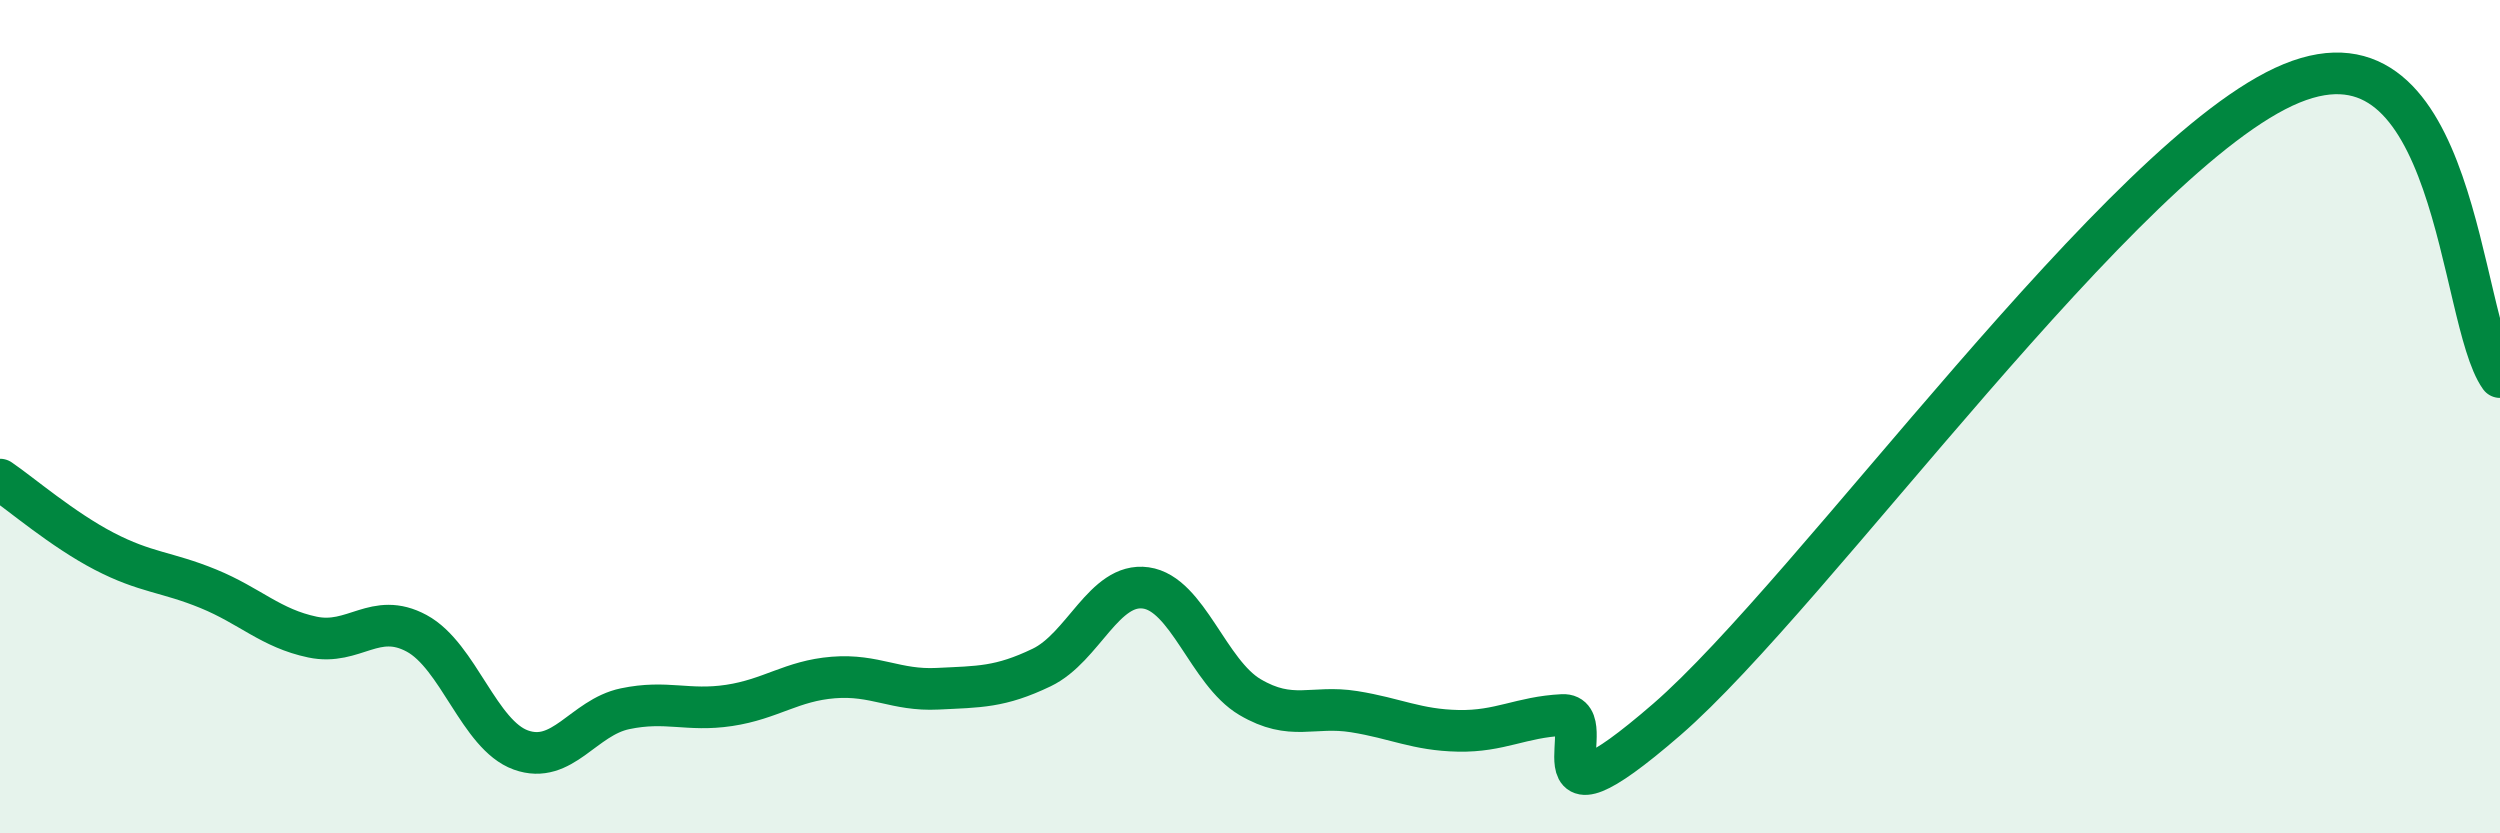 
    <svg width="60" height="20" viewBox="0 0 60 20" xmlns="http://www.w3.org/2000/svg">
      <path
        d="M 0,11.51 C 0.5,11.85 1.5,12.71 2.5,13.23 C 3.5,13.75 4,13.72 5,14.13 C 6,14.54 6.5,15.08 7.5,15.29 C 8.5,15.5 9,14.66 10,15.2 C 11,15.74 11.5,17.64 12.5,18 C 13.5,18.36 14,17.22 15,17.01 C 16,16.8 16.5,17.08 17.5,16.93 C 18.5,16.78 19,16.34 20,16.26 C 21,16.18 21.5,16.58 22.5,16.53 C 23.5,16.48 24,16.5 25,16.02 C 26,15.54 26.5,13.97 27.5,14.11 C 28.5,14.25 29,16.14 30,16.73 C 31,17.32 31.5,16.92 32.5,17.08 C 33.5,17.24 34,17.52 35,17.54 C 36,17.56 36.5,17.21 37.5,17.16 C 38.5,17.11 36.5,20.3 40,17.27 C 43.5,14.24 51,3.64 55,2 C 59,0.36 59,7.64 60,9.05L60 20L0 20Z"
        fill="#008740"
        opacity="0.1"
        stroke-linecap="round"
        stroke-linejoin="round"
      />
      <path
        d="M 0,11.51 C 0.5,11.85 1.5,12.71 2.5,13.23 C 3.5,13.75 4,13.72 5,14.13 C 6,14.54 6.5,15.08 7.5,15.29 C 8.5,15.5 9,14.66 10,15.2 C 11,15.74 11.5,17.64 12.5,18 C 13.5,18.36 14,17.22 15,17.01 C 16,16.8 16.5,17.08 17.5,16.93 C 18.5,16.78 19,16.34 20,16.26 C 21,16.18 21.5,16.58 22.5,16.53 C 23.5,16.48 24,16.5 25,16.02 C 26,15.54 26.5,13.97 27.5,14.11 C 28.5,14.25 29,16.14 30,16.73 C 31,17.32 31.5,16.92 32.5,17.08 C 33.5,17.24 34,17.52 35,17.54 C 36,17.56 36.5,17.21 37.5,17.16 C 38.5,17.11 36.5,20.3 40,17.27 C 43.5,14.24 51,3.64 55,2 C 59,0.36 59,7.64 60,9.05"
        stroke="#008740"
        stroke-width="1"
        fill="none"
        stroke-linecap="round"
        stroke-linejoin="round"
      />
    </svg>
  